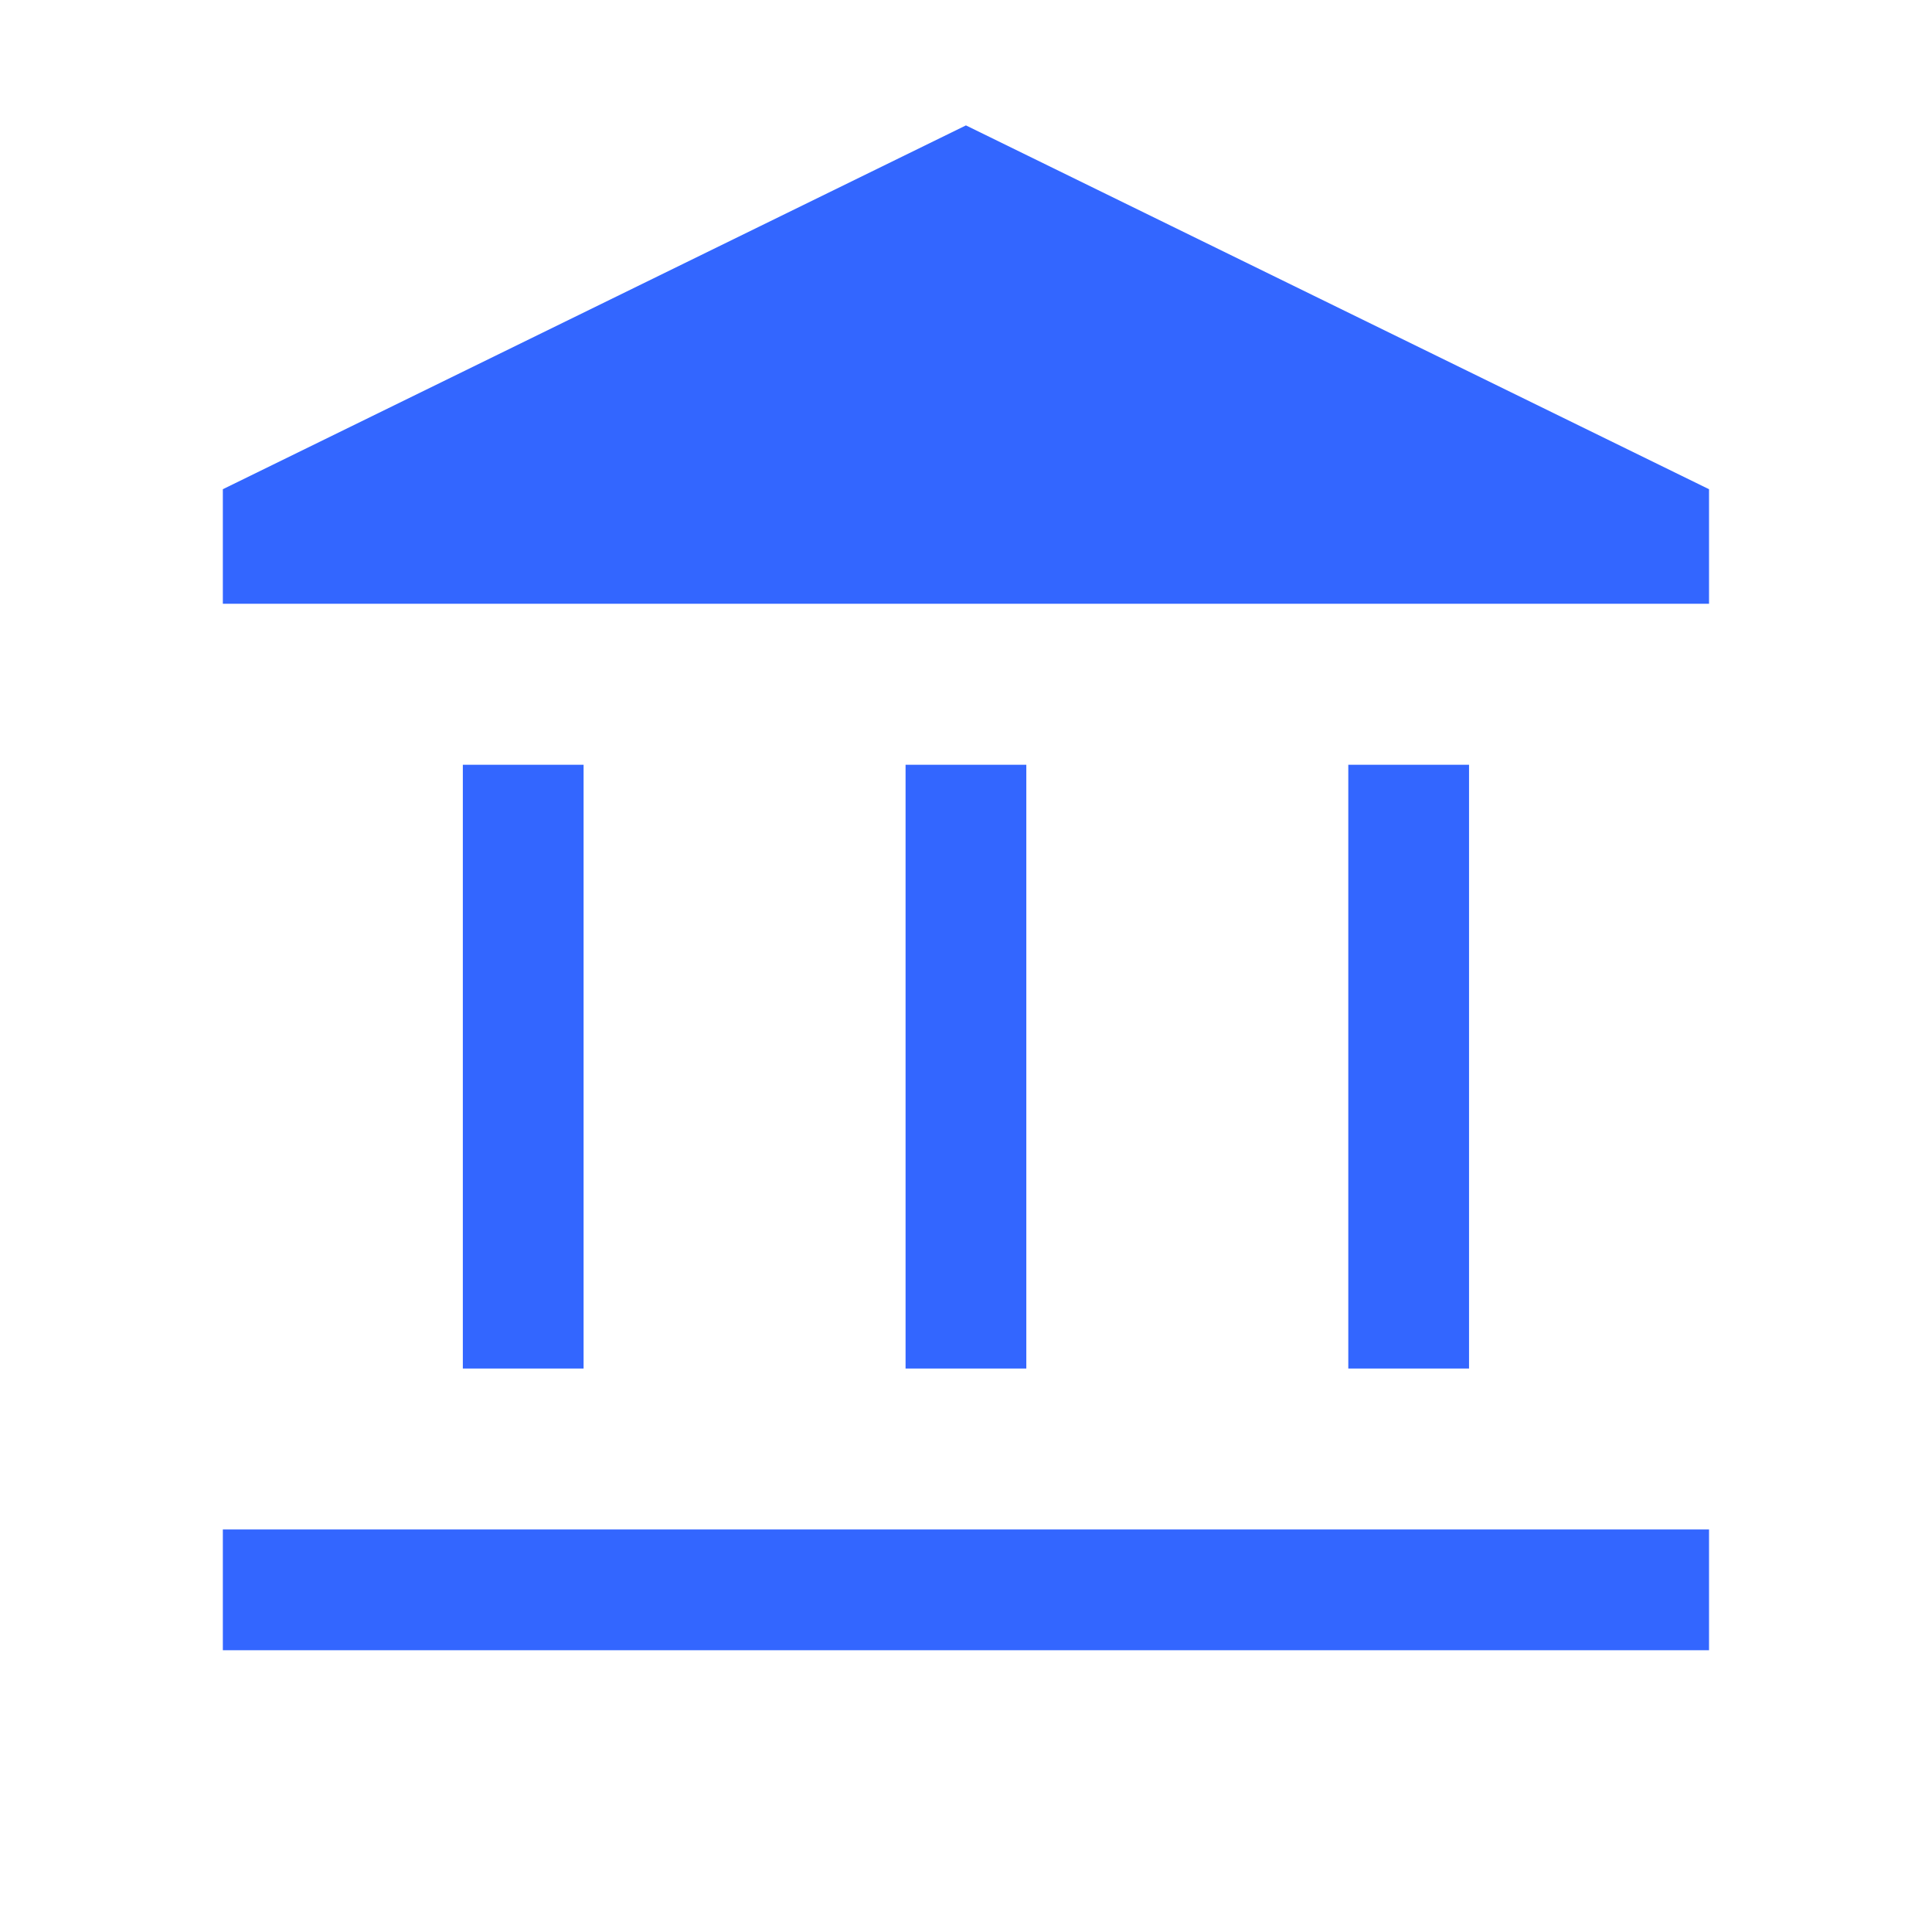 <svg width="32" height="32" viewBox="0 0 32 32" fill="none" xmlns="http://www.w3.org/2000/svg">
<mask id="mask0_1_44032" style="mask-type:alpha" maskUnits="userSpaceOnUse" x="0" y="0" width="32" height="32">
<rect width="32" height="32" fill="#D9D9D9"/>
</mask>
<g mask="url(#mask0_1_44032)">
<path d="M7.666 22.667V12.667H9.666V22.667H7.666ZM14.999 22.667V12.667H16.999V22.667H14.999ZM3.691 27.333V25.333H28.307V27.333H3.691ZM22.332 22.667V12.667H24.332V22.667H22.332ZM3.691 10V8.103L15.999 2.077L28.307 8.103V10H3.691Z" fill="#3366FF"/>
</g>
</svg>
